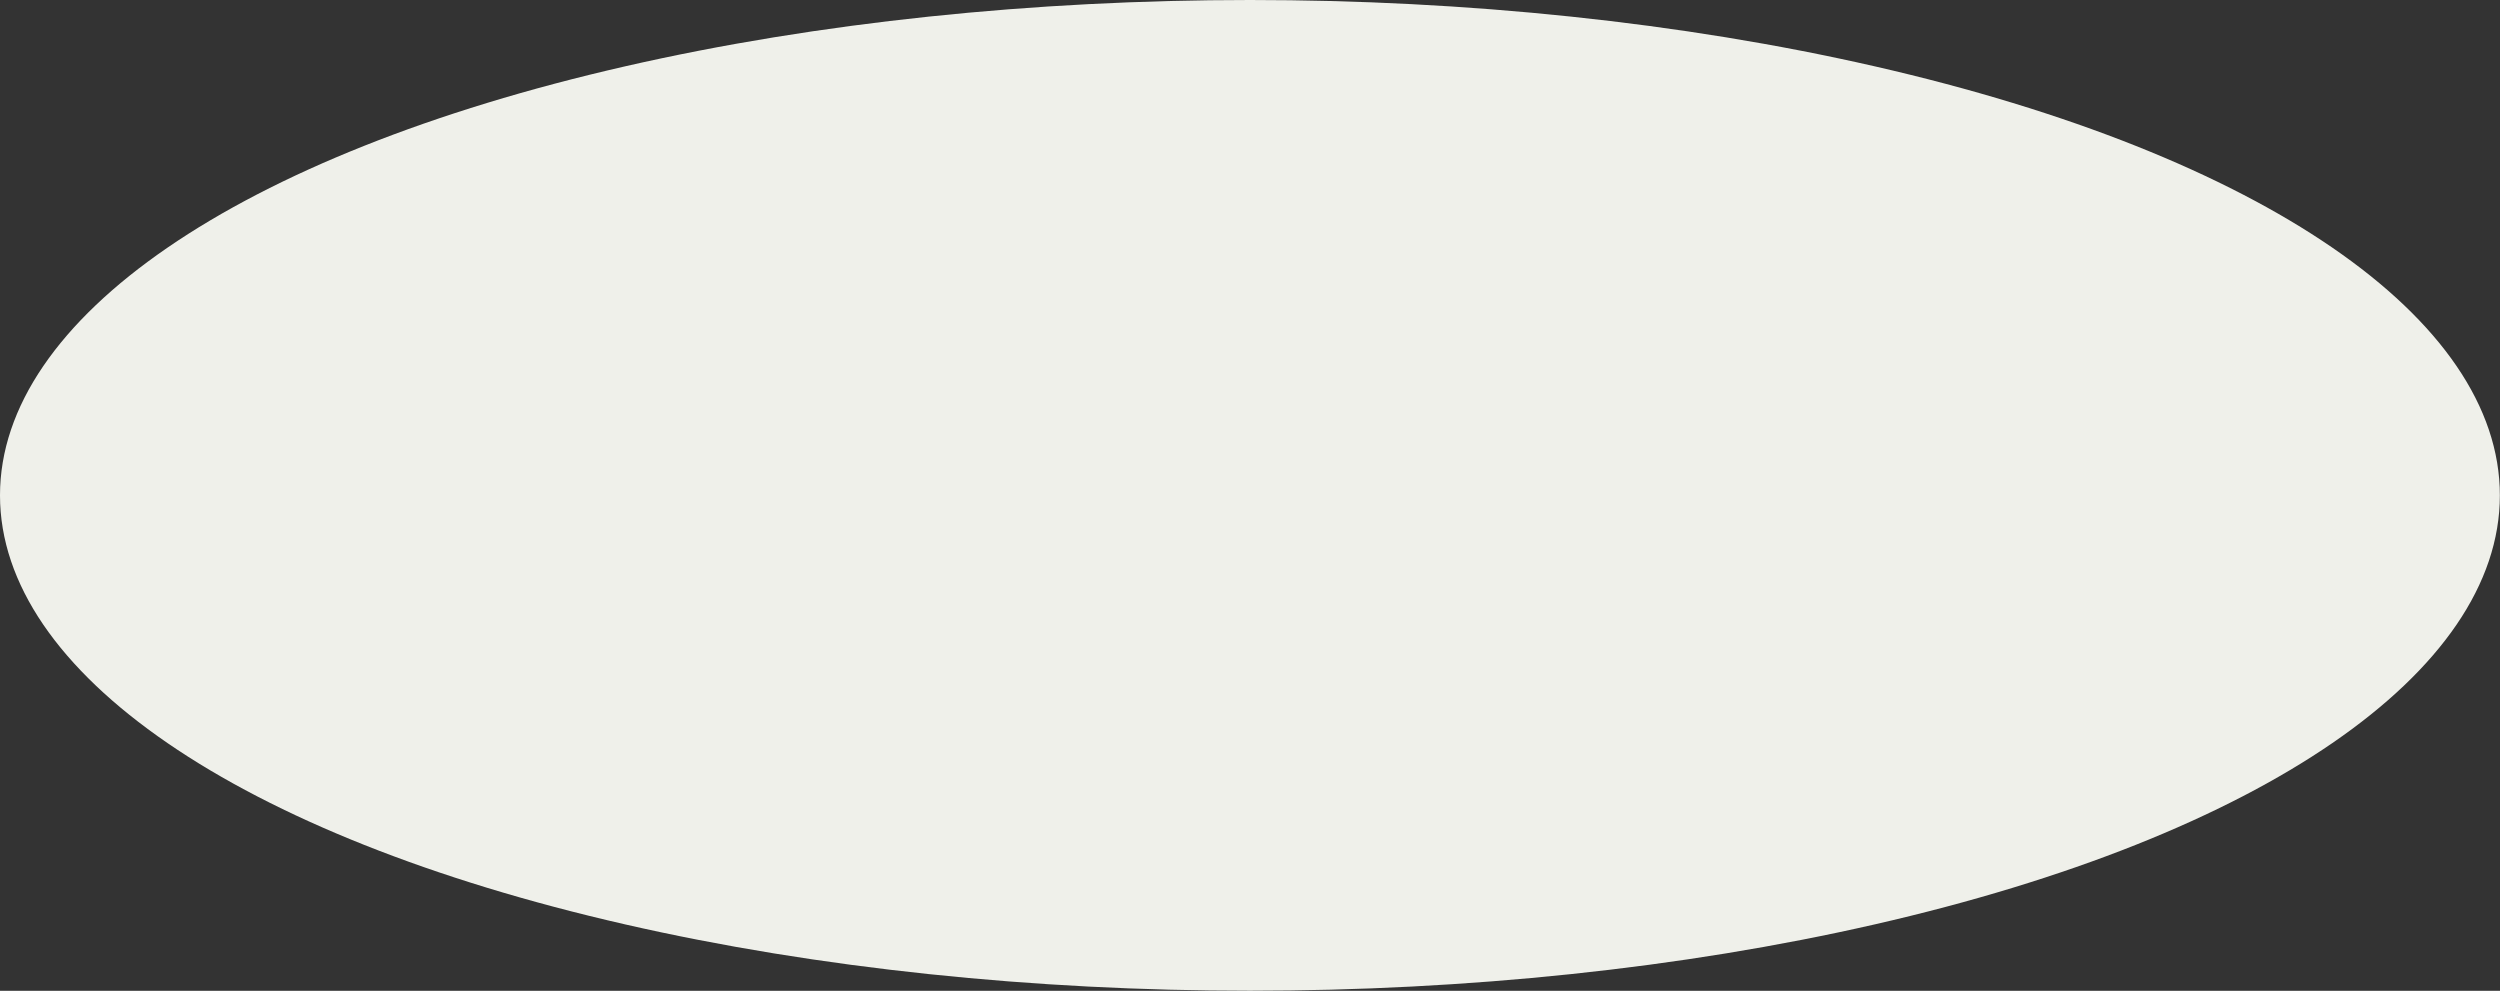 <?xml version="1.0" encoding="UTF-8"?> <svg xmlns="http://www.w3.org/2000/svg" width="9202" height="3647" viewBox="0 0 9202 3647" fill="none"><rect x="0" y="0" width="9202" height="3647" fill="#333333" stroke="none"/> <ellipse cx="4600.74" cy="1823.32" rx="4600.74" ry="1823.32" fill="#EFF0EA"></ellipse> </svg> 